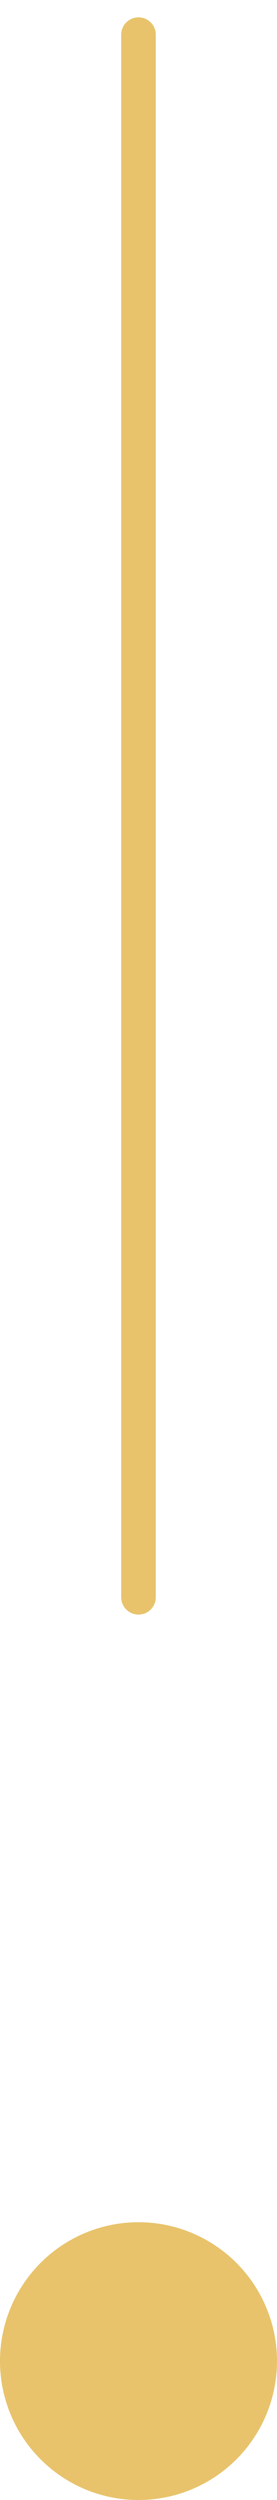 <svg width="8" height="72" viewBox="0 0 8 72" fill="none" xmlns="http://www.w3.org/2000/svg">
<circle cx="4" cy="68" r="4" fill="#E8C36B"/>
<path d="M4 1L4 46" stroke="#E8C36B" stroke-linecap="round"/>
</svg>
